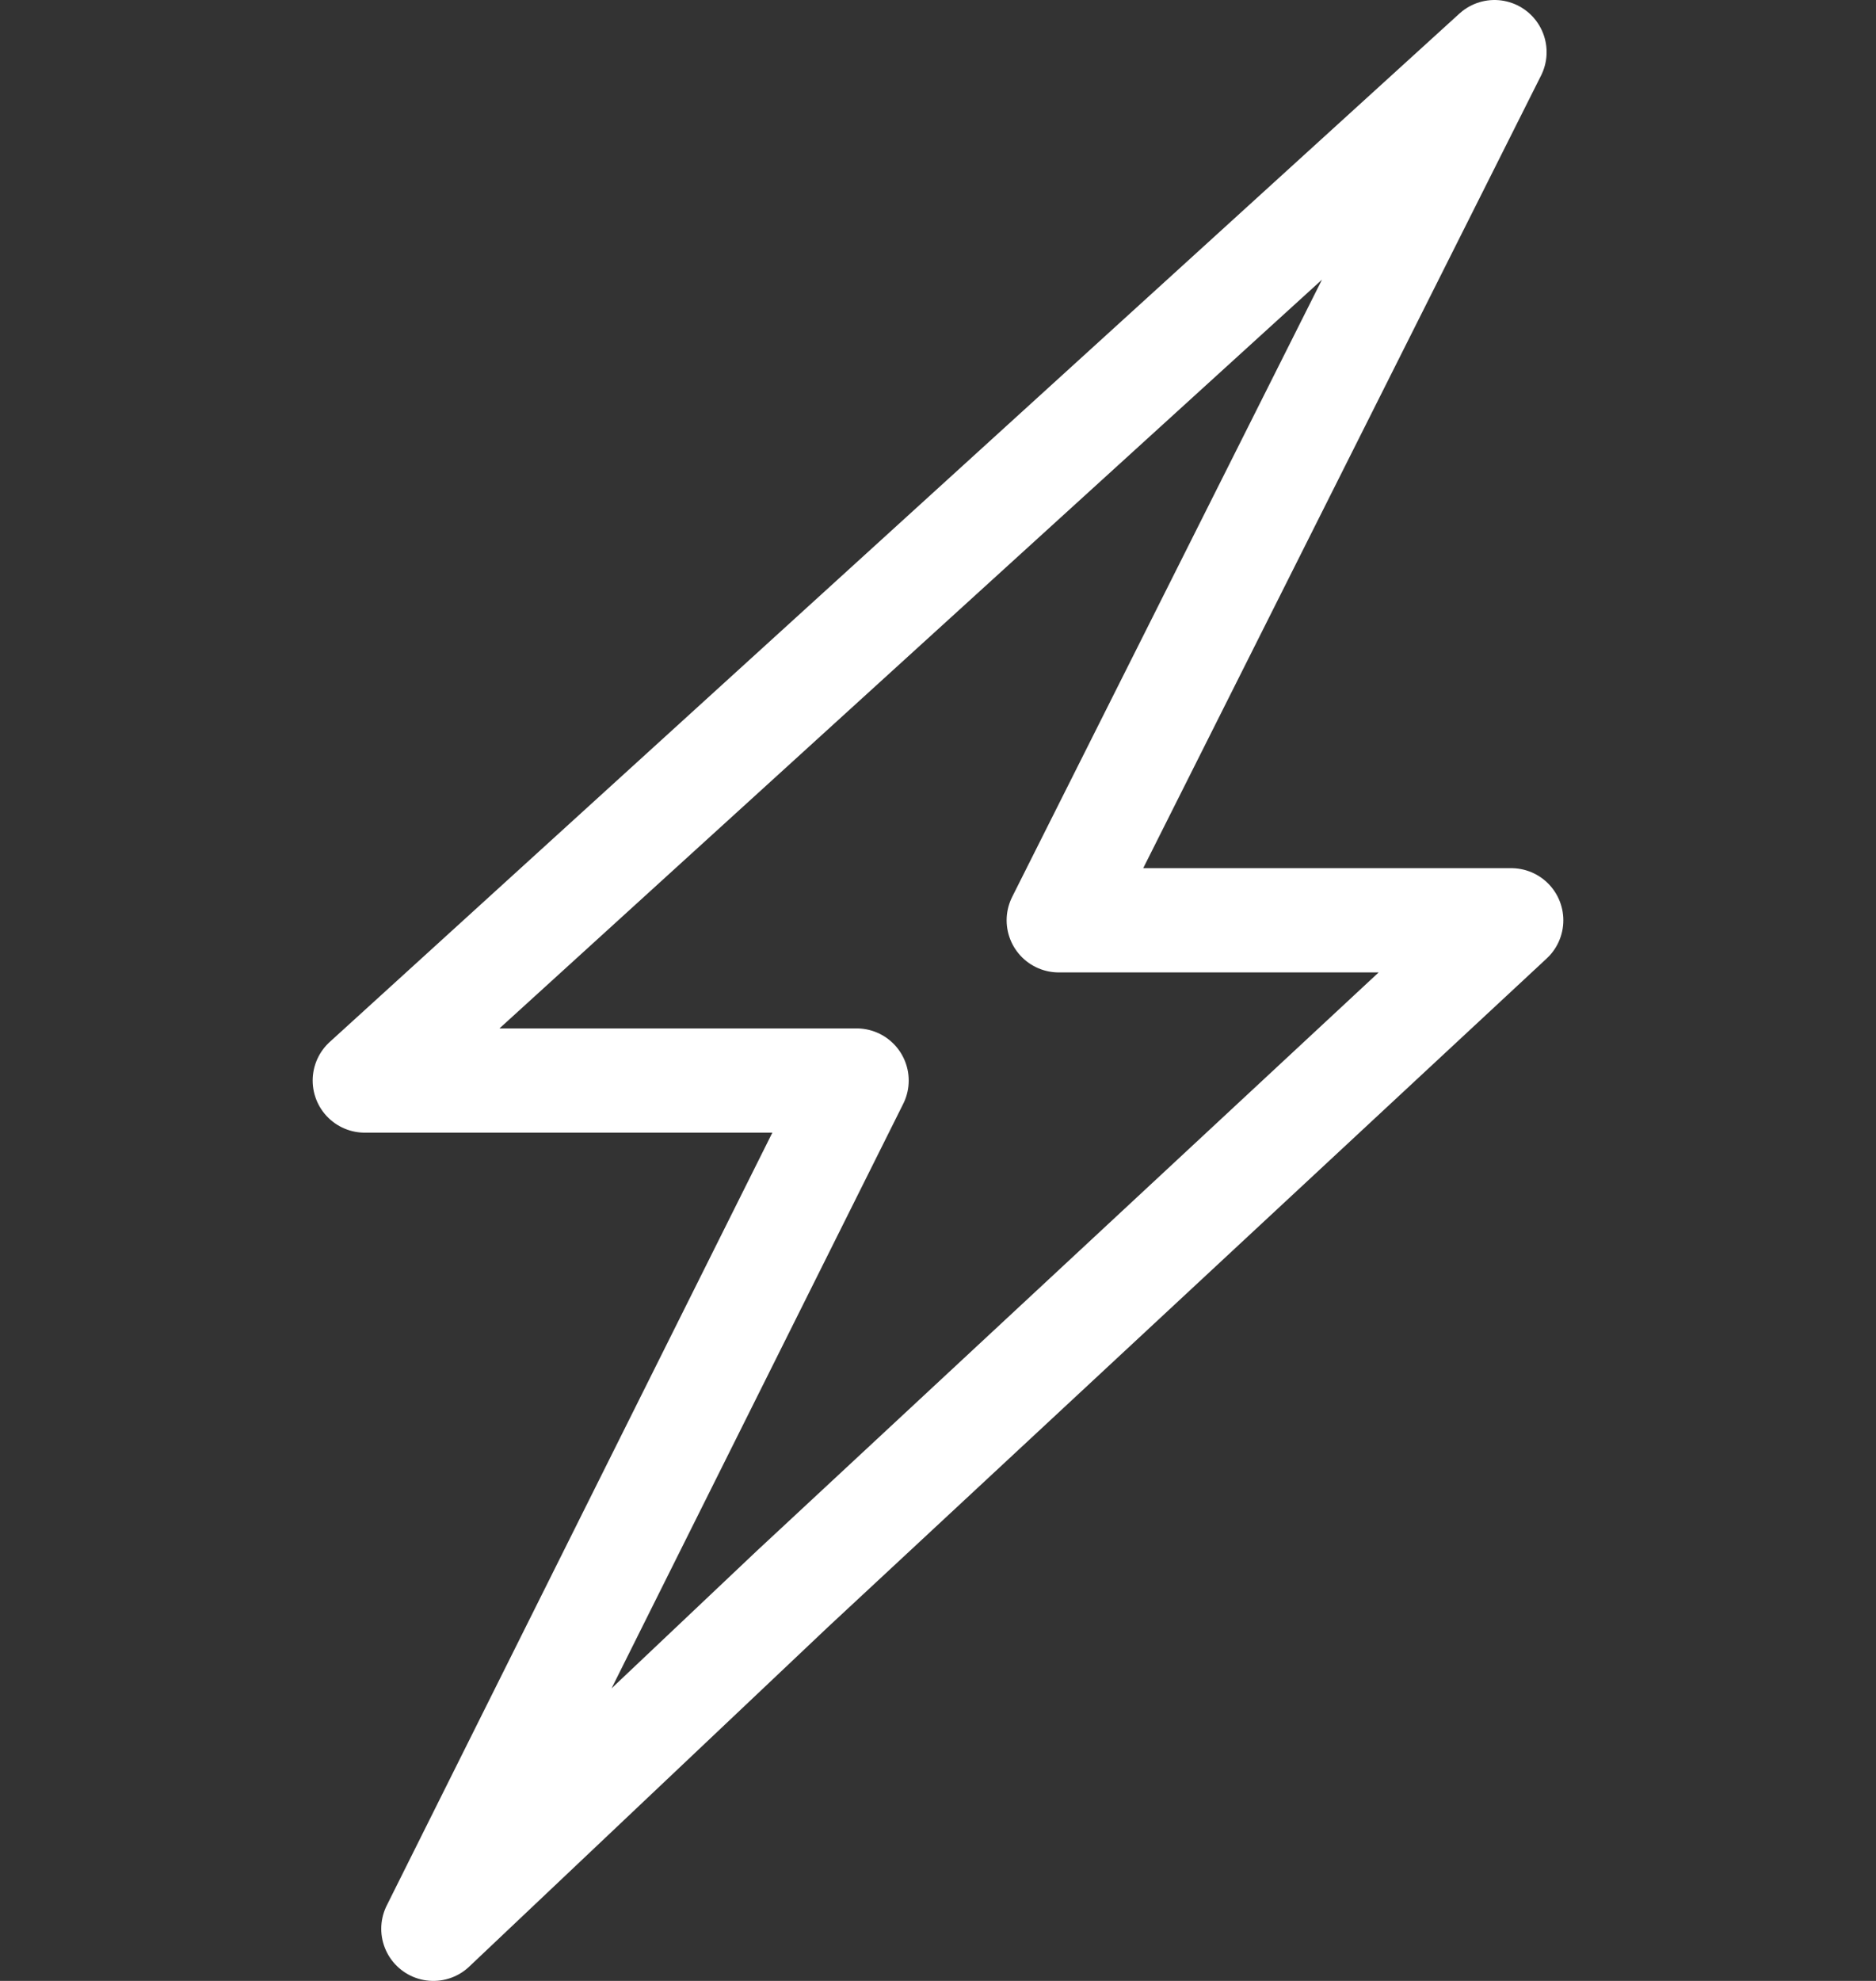 <?xml version="1.0" encoding="UTF-8"?> <svg xmlns="http://www.w3.org/2000/svg" width="36" height="38" viewBox="0 0 36 38" fill="none"><rect x="0" y="0" width="36" height="38" fill="#333333" stroke="none"/><path d="M29 17.654L15.207 30.48L8.316 37L16.438 20.728H7L28.679 1L20.317 17.654H29Z" stroke="white" stroke-width="2" stroke-linecap="round" stroke-linejoin="round"></path></svg> 